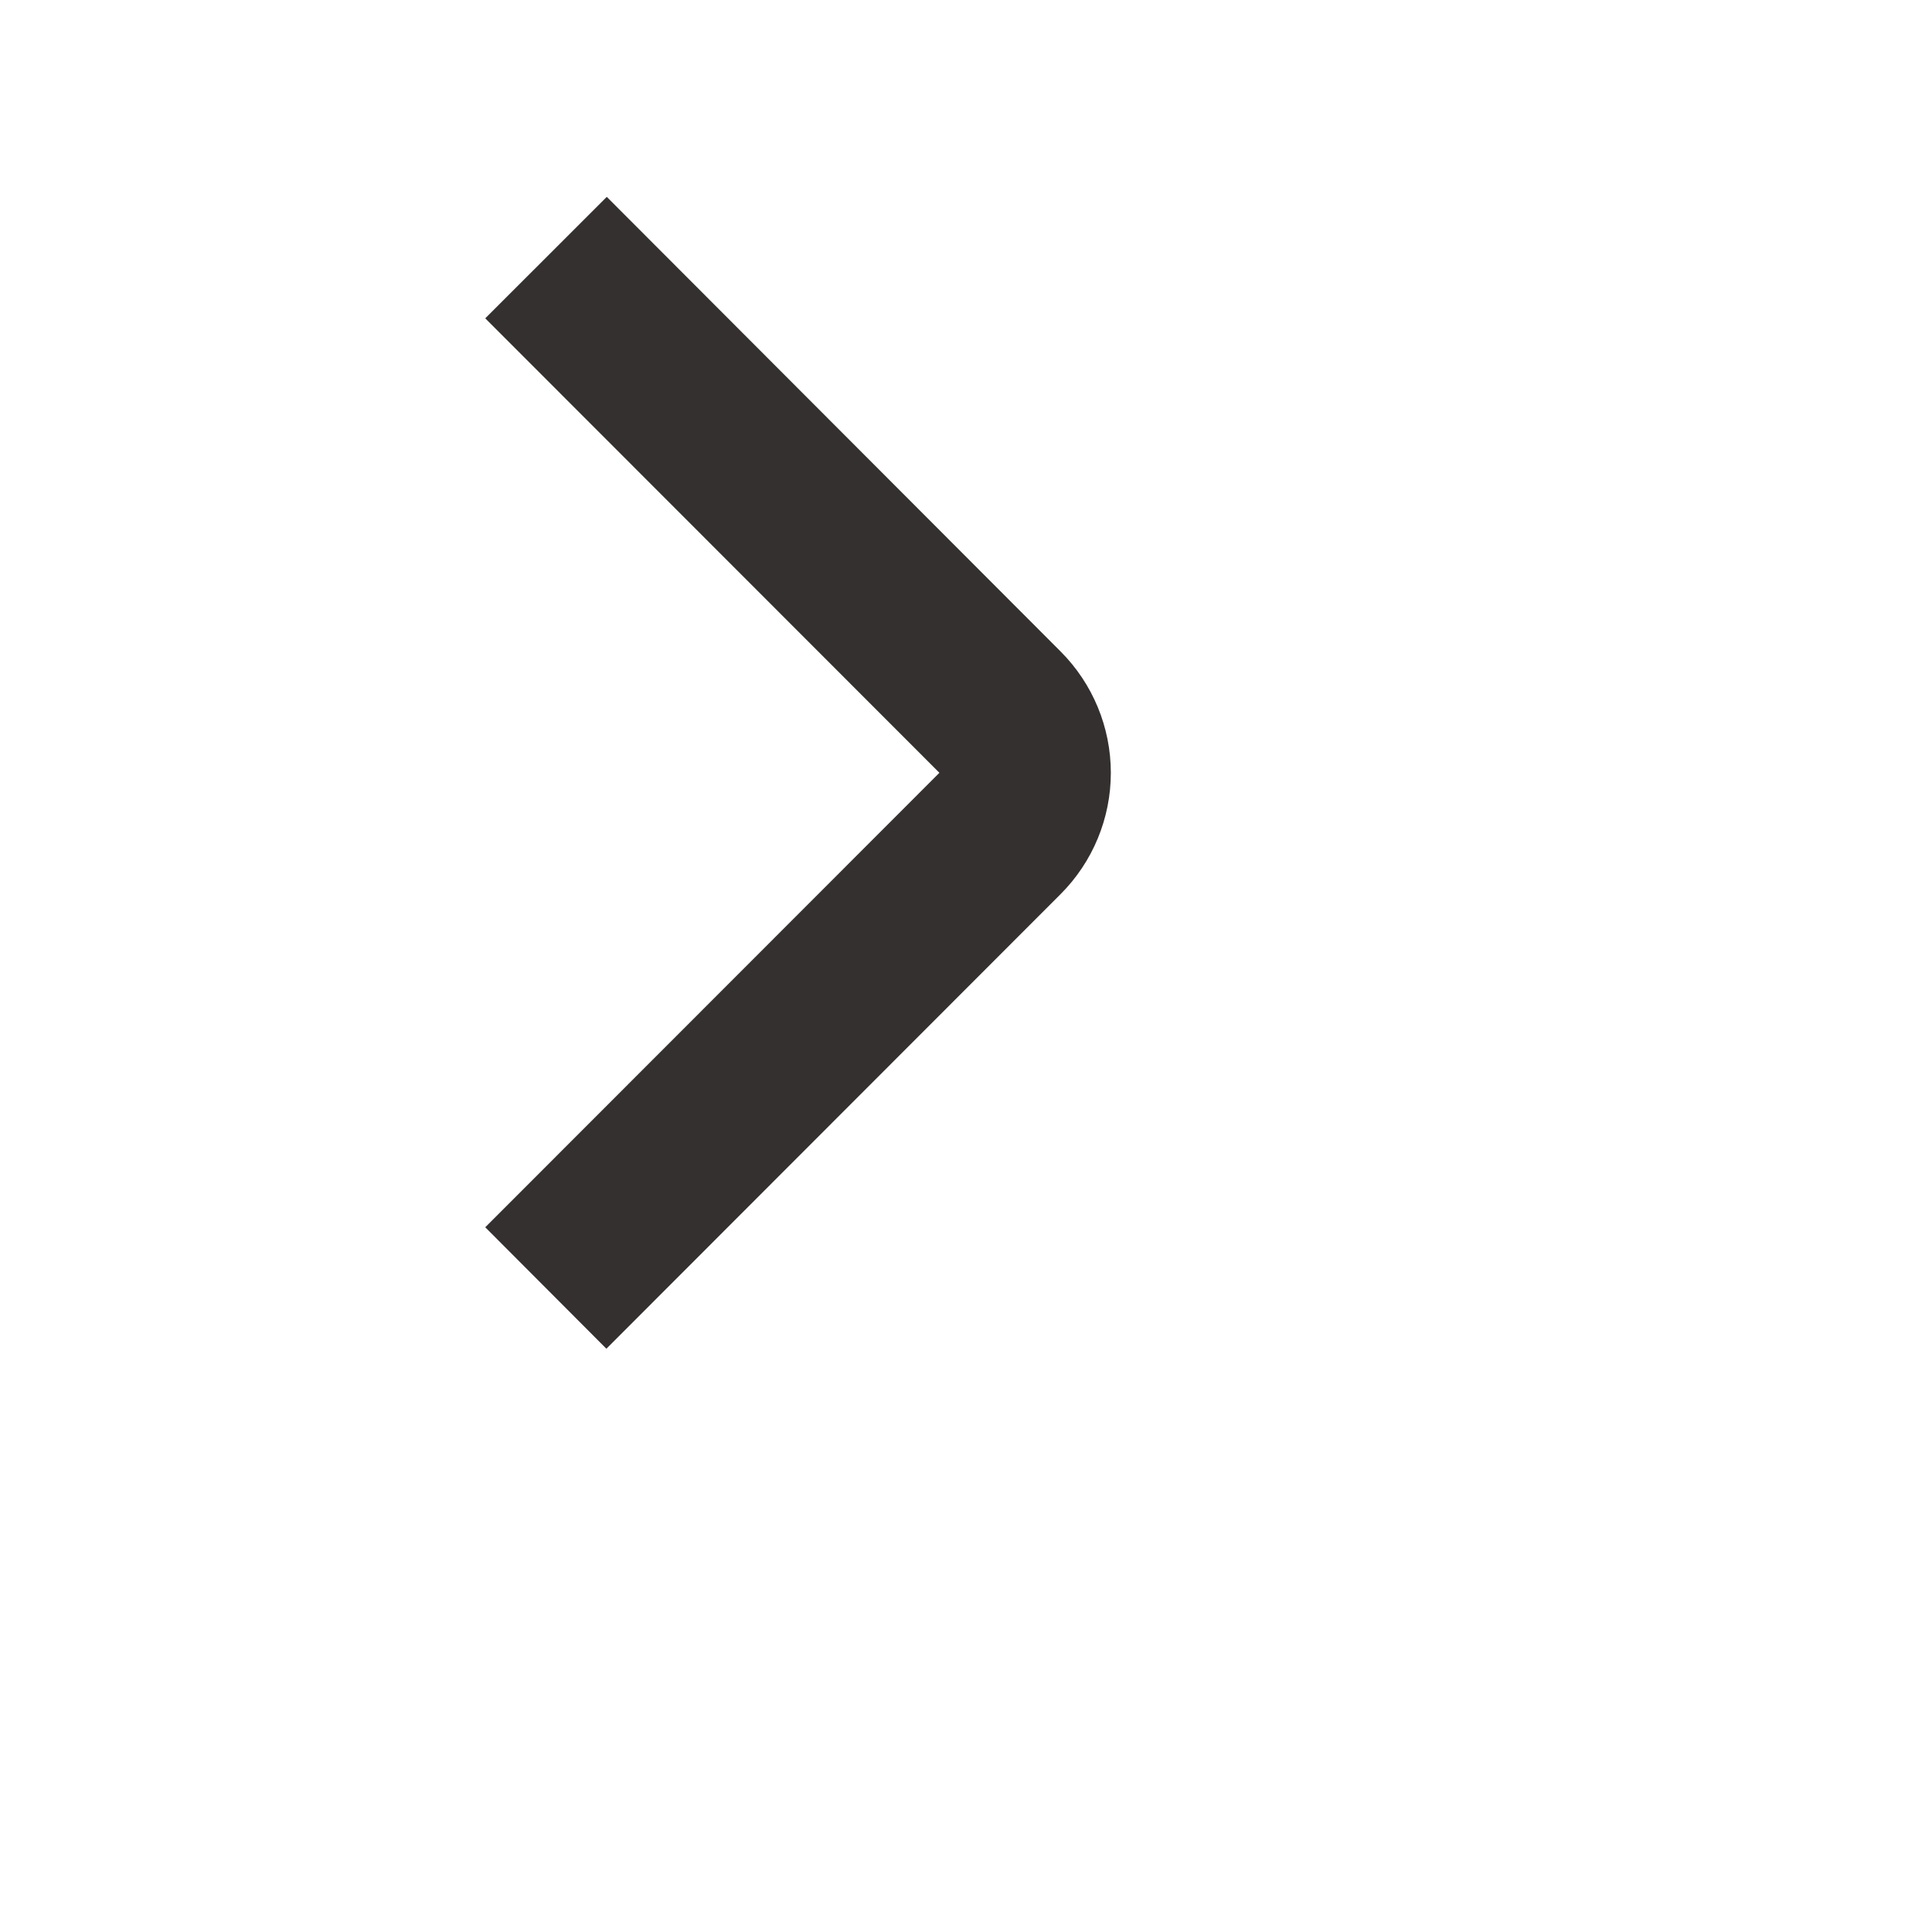 <svg width="24" height="24" viewBox="0 0 30 30" fill="none" xmlns="http://www.w3.org/2000/svg" style="padding: 3px">
<path d="M9.416 20.943L7.535 19.057L14.587 12L7.535 4.943L9.422 3.057L16.468 10.115C16.968 10.615 17.249 11.293 17.249 12C17.249 12.707 16.968 13.385 16.468 13.885L9.416 20.943Z" fill="#353030"/>
</svg>
